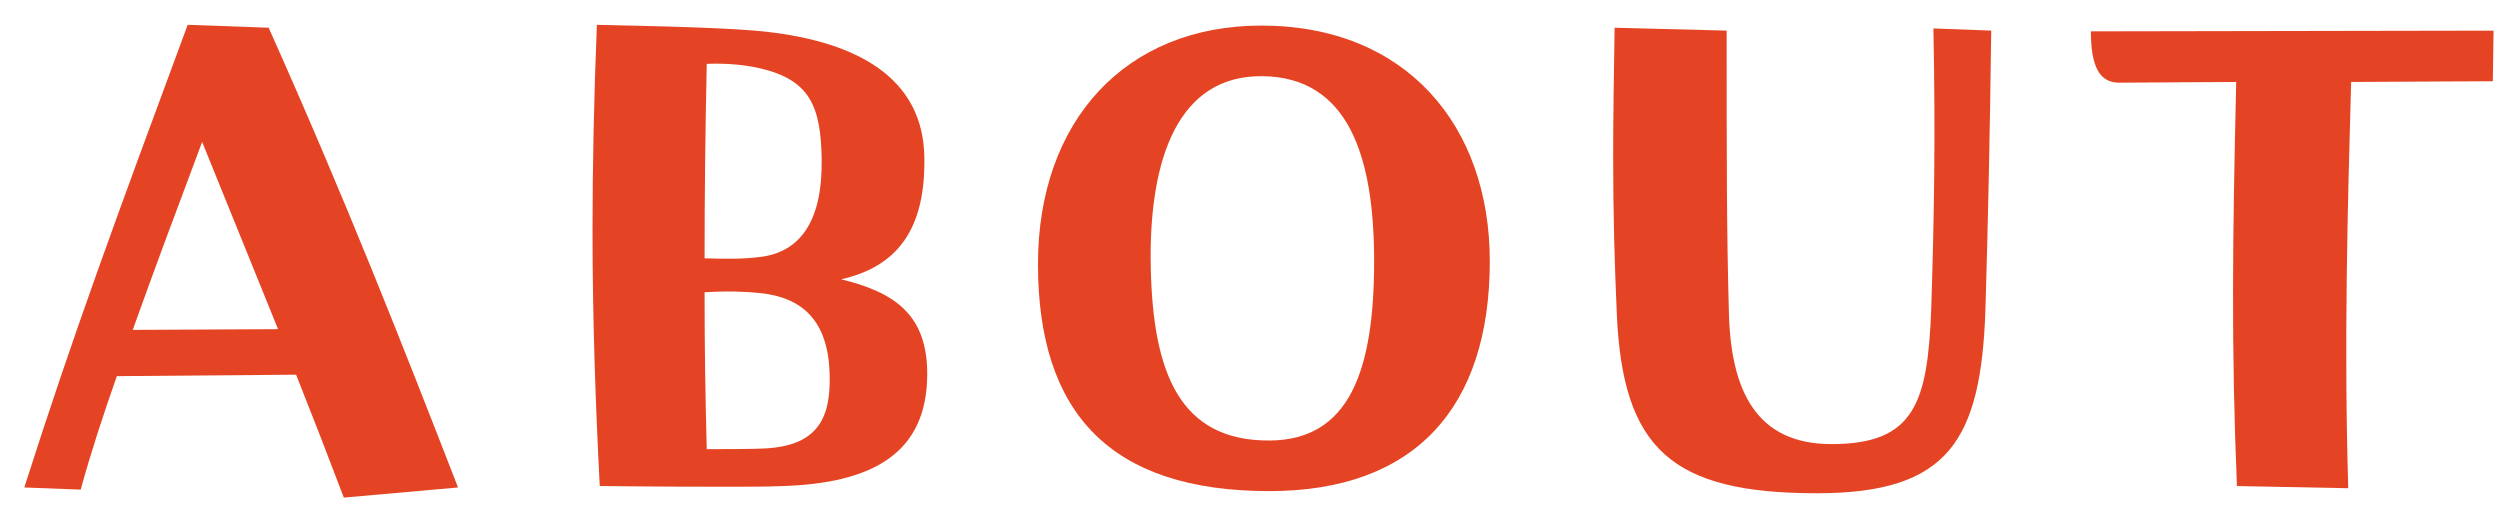 <svg width="83" height="17" viewBox="0 0 83 17" fill="none" xmlns="http://www.w3.org/2000/svg">
<path d="M69.418 1.041L82.786 1.017L82.762 2.697L78.058 2.721C77.938 6.993 77.818 11.433 77.962 16.209L74.266 16.137C74.074 11.505 74.122 7.905 74.242 2.721L70.354 2.745C69.706 2.745 69.418 2.217 69.418 1.041Z" fill="#E54424"/>
<path d="M60.325 16.376C55.501 16.376 53.869 14.912 53.677 10.4C53.605 8.744 53.557 7.184 53.557 5.168C53.557 3.944 53.581 2.408 53.605 0.92L57.325 1.016C57.325 5.24 57.325 7.664 57.397 10.28C57.445 13.016 58.333 14.744 60.805 14.744C63.565 14.744 63.997 13.376 64.117 10.256C64.213 7.232 64.261 4.52 64.189 0.944L66.109 1.016C66.061 4.592 66.013 6.968 65.917 10.256C65.773 14.624 64.693 16.376 60.325 16.376Z" fill="#E54424"/>
<path d="M34.461 8.769C34.461 4.017 37.365 0.849 41.877 0.849C46.677 0.849 49.461 4.161 49.461 8.673C49.461 13.545 46.965 16.305 42.141 16.305C36.861 16.305 34.461 13.713 34.461 8.769ZM45.621 8.673C45.621 5.217 44.781 2.553 41.901 2.529C39.141 2.505 38.133 5.217 38.205 8.865C38.277 12.345 39.141 14.649 42.165 14.625C44.781 14.601 45.621 12.345 45.621 8.673Z" fill="#E54424"/>
<path d="M30.784 12.416C30.784 15.104 28.888 16.04 26.008 16.136C25.432 16.16 24.904 16.16 24.232 16.16C23.296 16.16 22.048 16.16 19.912 16.136C19.768 13.352 19.672 10.568 19.672 7.64C19.672 5.456 19.72 3.224 19.816 0.824C23.32 0.896 24.856 0.968 25.72 1.088C28.792 1.496 30.64 2.792 30.688 5.192C30.736 7.544 29.848 8.84 27.928 9.272C29.68 9.704 30.784 10.424 30.784 12.416ZM27.28 5.312C27.256 3.536 26.896 2.648 25.216 2.264C24.688 2.144 24.088 2.096 23.464 2.12C23.416 4.328 23.392 6.584 23.392 8.576C24.184 8.6 24.688 8.6 25.264 8.528C26.56 8.36 27.304 7.352 27.28 5.312ZM25.408 14.888C27.112 14.792 27.592 13.928 27.544 12.416C27.496 10.688 26.68 9.872 25.216 9.728C24.76 9.68 24.136 9.656 23.392 9.704C23.392 11.456 23.416 13.112 23.464 14.912C23.944 14.912 24.976 14.912 25.408 14.888Z" fill="#E54424"/>
<path d="M15.207 16.184L11.415 16.52C10.887 15.128 10.383 13.832 9.831 12.44L3.879 12.488C3.423 13.784 3.015 15.032 2.679 16.256L0.807 16.184C2.415 11.144 3.831 7.304 6.231 0.824L8.919 0.92C11.487 6.656 13.359 11.432 15.207 16.184ZM4.407 10.952L9.231 10.928L6.711 4.712C5.919 6.824 5.127 8.936 4.407 10.952Z" fill="#E54424"/>
</svg>
